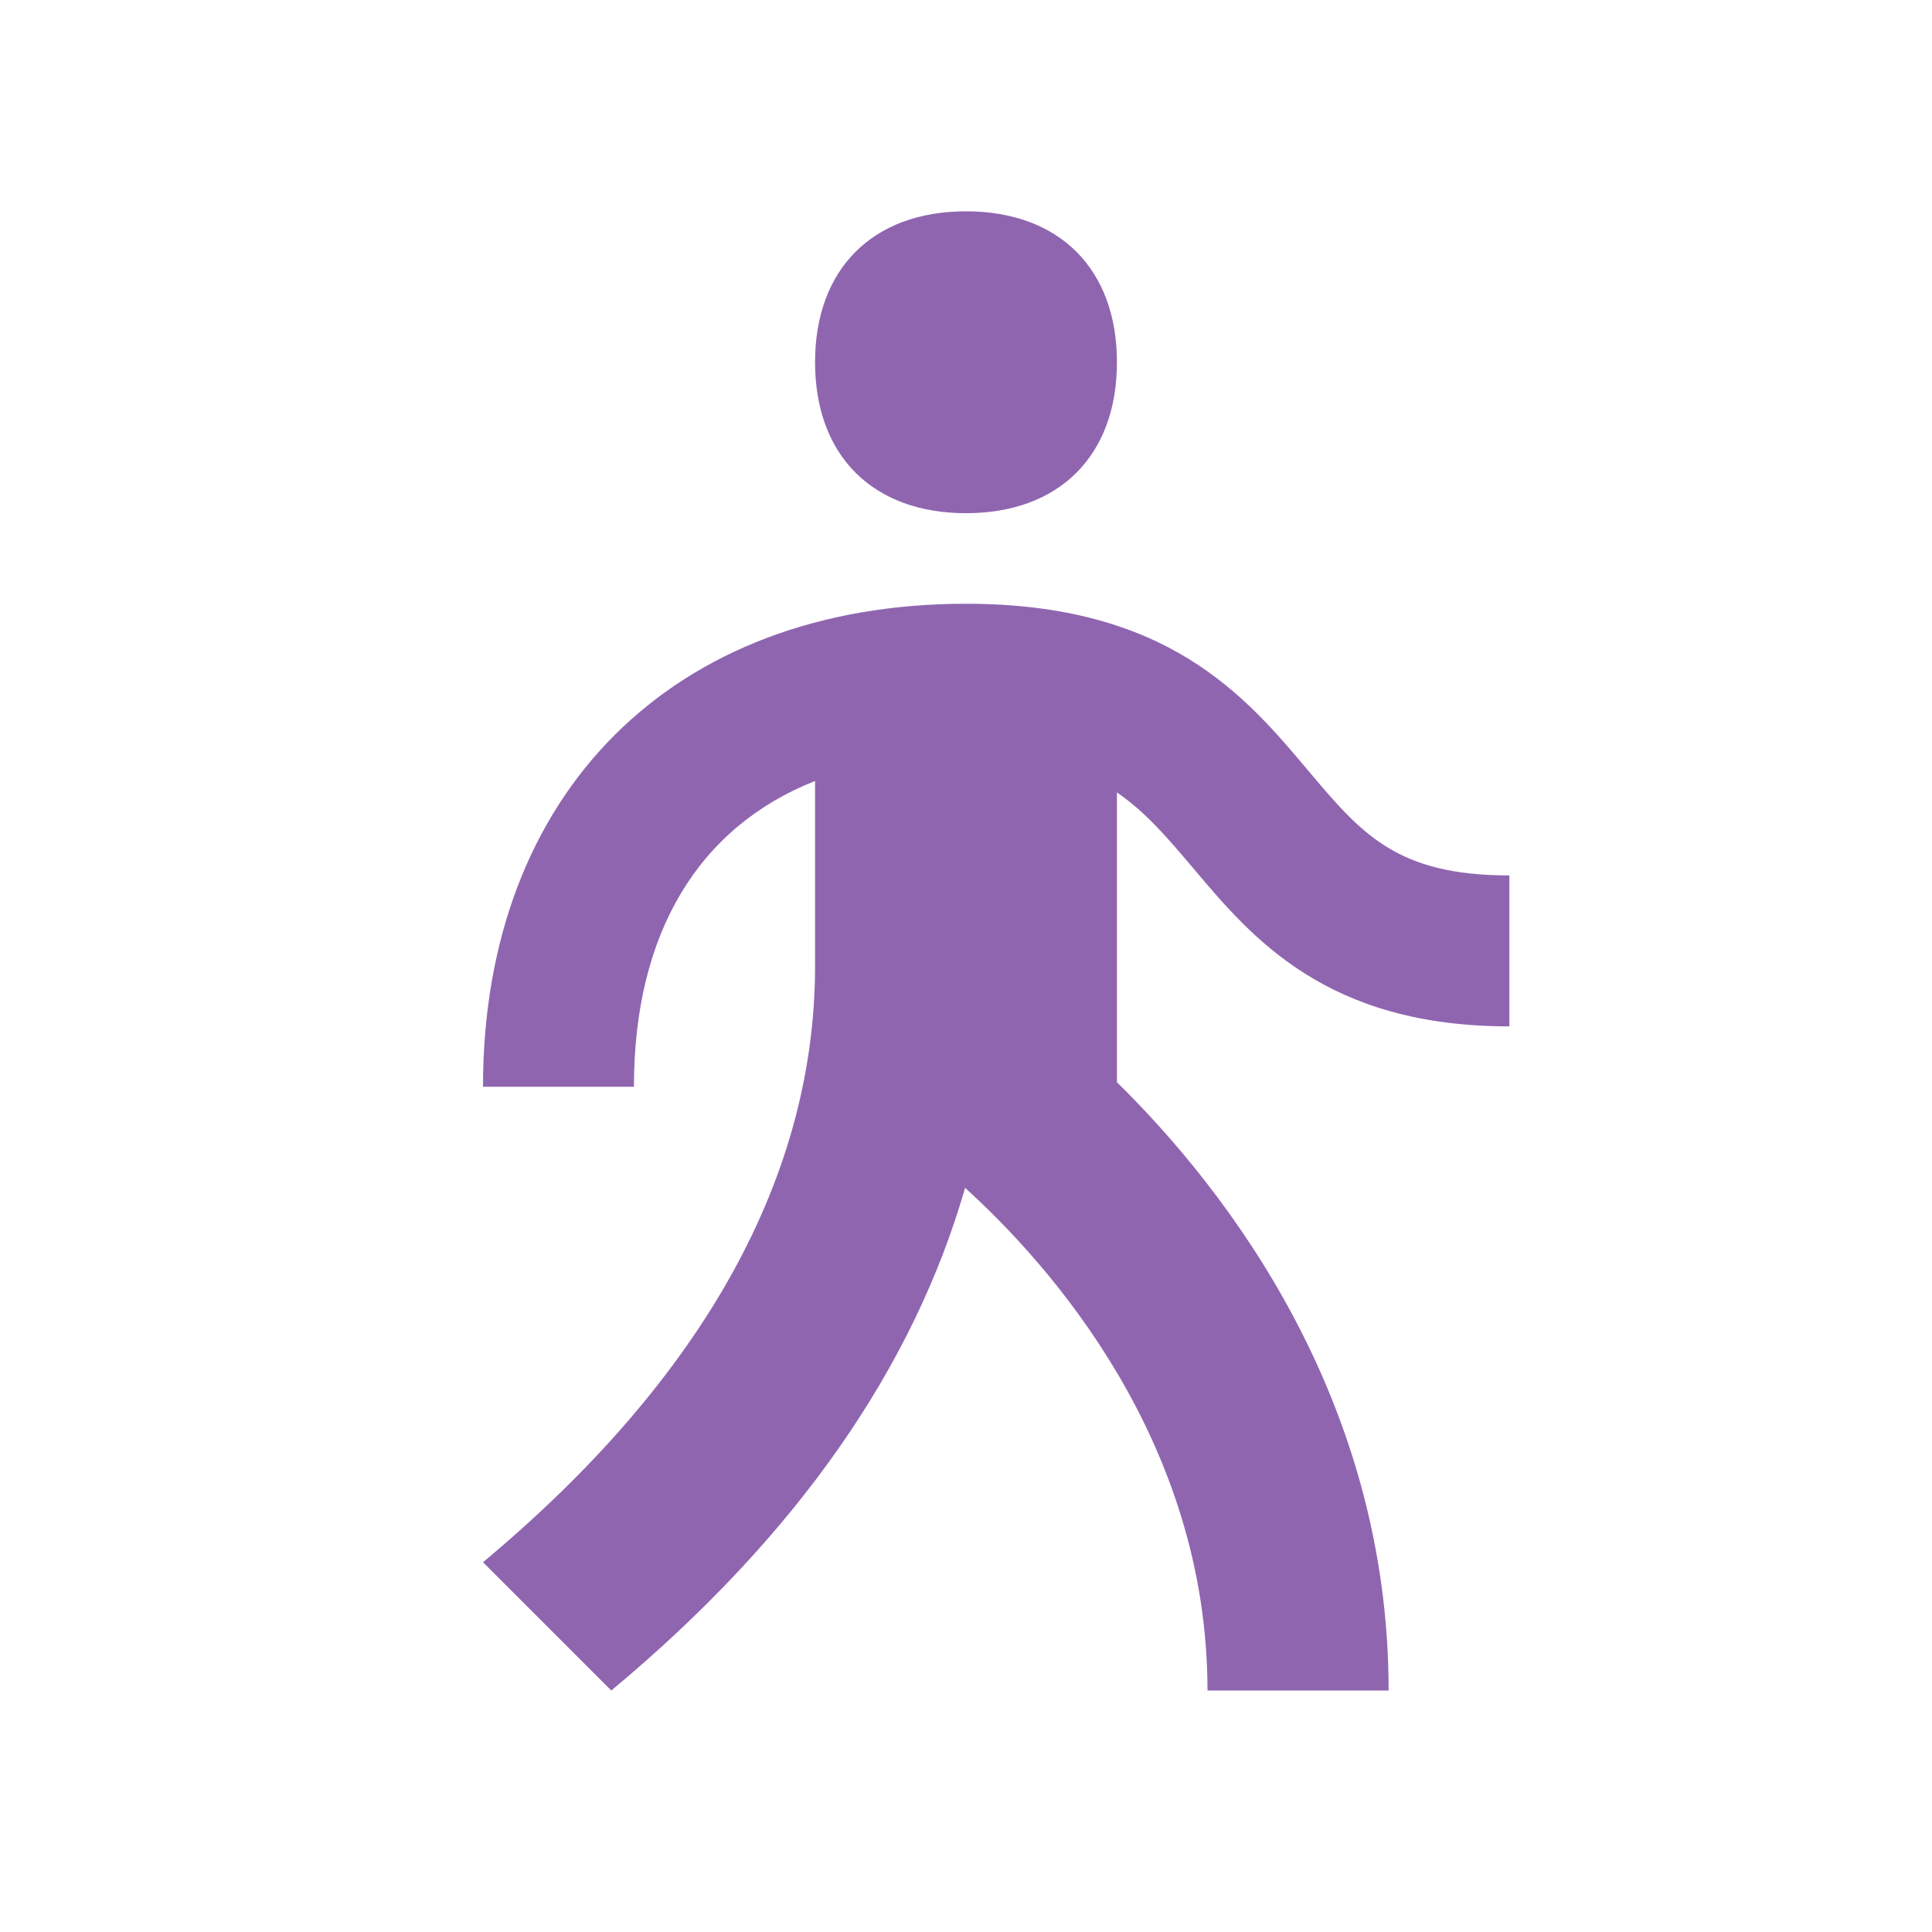 <svg xmlns="http://www.w3.org/2000/svg"  viewBox="0 0 64 64"><defs fill="#9065B0" /><path  d="m27,12c0-3.09,1.91-5,5-5s5,1.91,5,5-1.91,5-5,5-5-1.91-5-5Zm12.51,16.74c1.97,2.34,4.43,5.26,10.49,5.26v-5c-3.74,0-4.9-1.38-6.67-3.48-2.07-2.46-4.65-5.52-11.33-5.52-9.72,0-16,6.28-16,16h5c0-5.09,2.14-8.6,6-10.13v6.13c0,6.88-3.6,13.58-11,19.75l4.25,4.25c6.21-5.17,10.02-10.75,11.72-16.65,2.77,2.51,8.03,8.37,8.03,16.65h6c0-9.64-5.35-16.56-9-20.15v-9.6c.95.65,1.68,1.51,2.51,2.49Z" fill="#9065B0" /></svg>